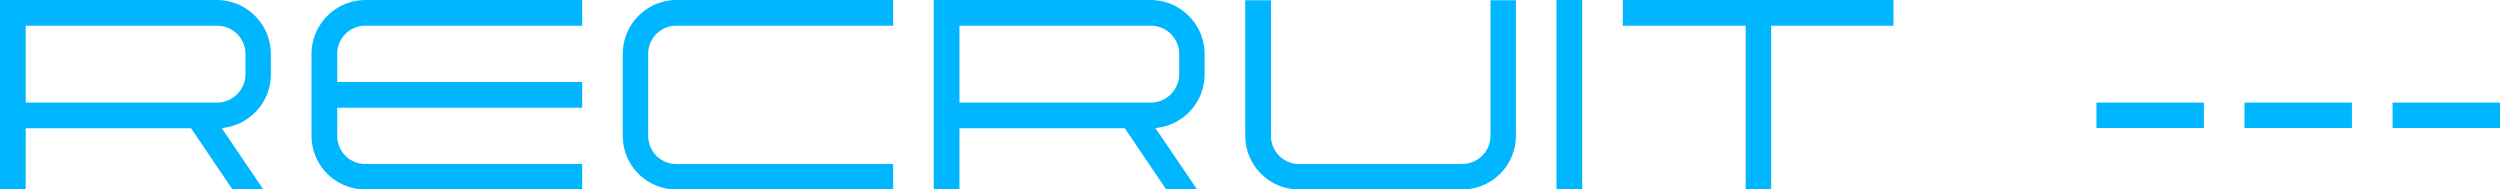 <svg xmlns="http://www.w3.org/2000/svg" width="203.214" height="15.4" viewBox="0 0 203.214 15.4"><g transform="translate(10330 6234.4)"><path d="M17.644-15.4H0V0H2.09V-4.972H15.532L18.9,0h2.508L18.018-4.994a4.38,4.38,0,0,0,4-4.356v-1.672A4.4,4.4,0,0,0,17.644-15.4Zm2.31,6.05a2.319,2.319,0,0,1-2.31,2.288H2.09V-13.31H17.644a2.305,2.305,0,0,1,2.31,2.288Zm7.458-1.672a2.282,2.282,0,0,1,2.266-2.288H47.322V-15.4H29.678a4.4,4.4,0,0,0-4.356,4.378v6.666A4.366,4.366,0,0,0,29.678,0H47.322V-2.068H29.678a2.282,2.282,0,0,1-2.266-2.288V-6.644h19.91v-2.09H27.412ZM54.956-15.4a4.38,4.38,0,0,0-4.334,4.378v6.666A4.347,4.347,0,0,0,54.956,0H72.6V-2.068H54.956A2.282,2.282,0,0,1,52.69-4.356v-6.666a2.282,2.282,0,0,1,2.266-2.288H72.6V-15.4Zm38.588,0H75.9V0h2.09V-4.972H91.432L94.8,0h2.508L93.918-4.994a4.38,4.38,0,0,0,4-4.356v-1.672A4.4,4.4,0,0,0,93.544-15.4Zm2.31,6.05a2.319,2.319,0,0,1-2.31,2.288H77.99V-13.31H93.544a2.305,2.305,0,0,1,2.31,2.288Zm25.3,4.994a2.3,2.3,0,0,1-2.288,2.288H105.578a2.282,2.282,0,0,1-2.266-2.288V-15.378h-2.09V-4.356A4.366,4.366,0,0,0,105.578,0h13.288a4.366,4.366,0,0,0,4.356-4.356V-15.378h-2.068ZM126.522,0h2.09V-15.4h-2.09Zm5.39-15.4v2.09H141.9V0h2.068V-13.31h9.944V-15.4Zm38.5,10.406h8.734V-7.062h-8.734Zm12.034,0h8.734V-7.062h-8.734Zm12.034,0h8.734V-7.062H194.48Z" transform="translate(-10330 -6219)" fill="#00b7ff"/></g></svg>